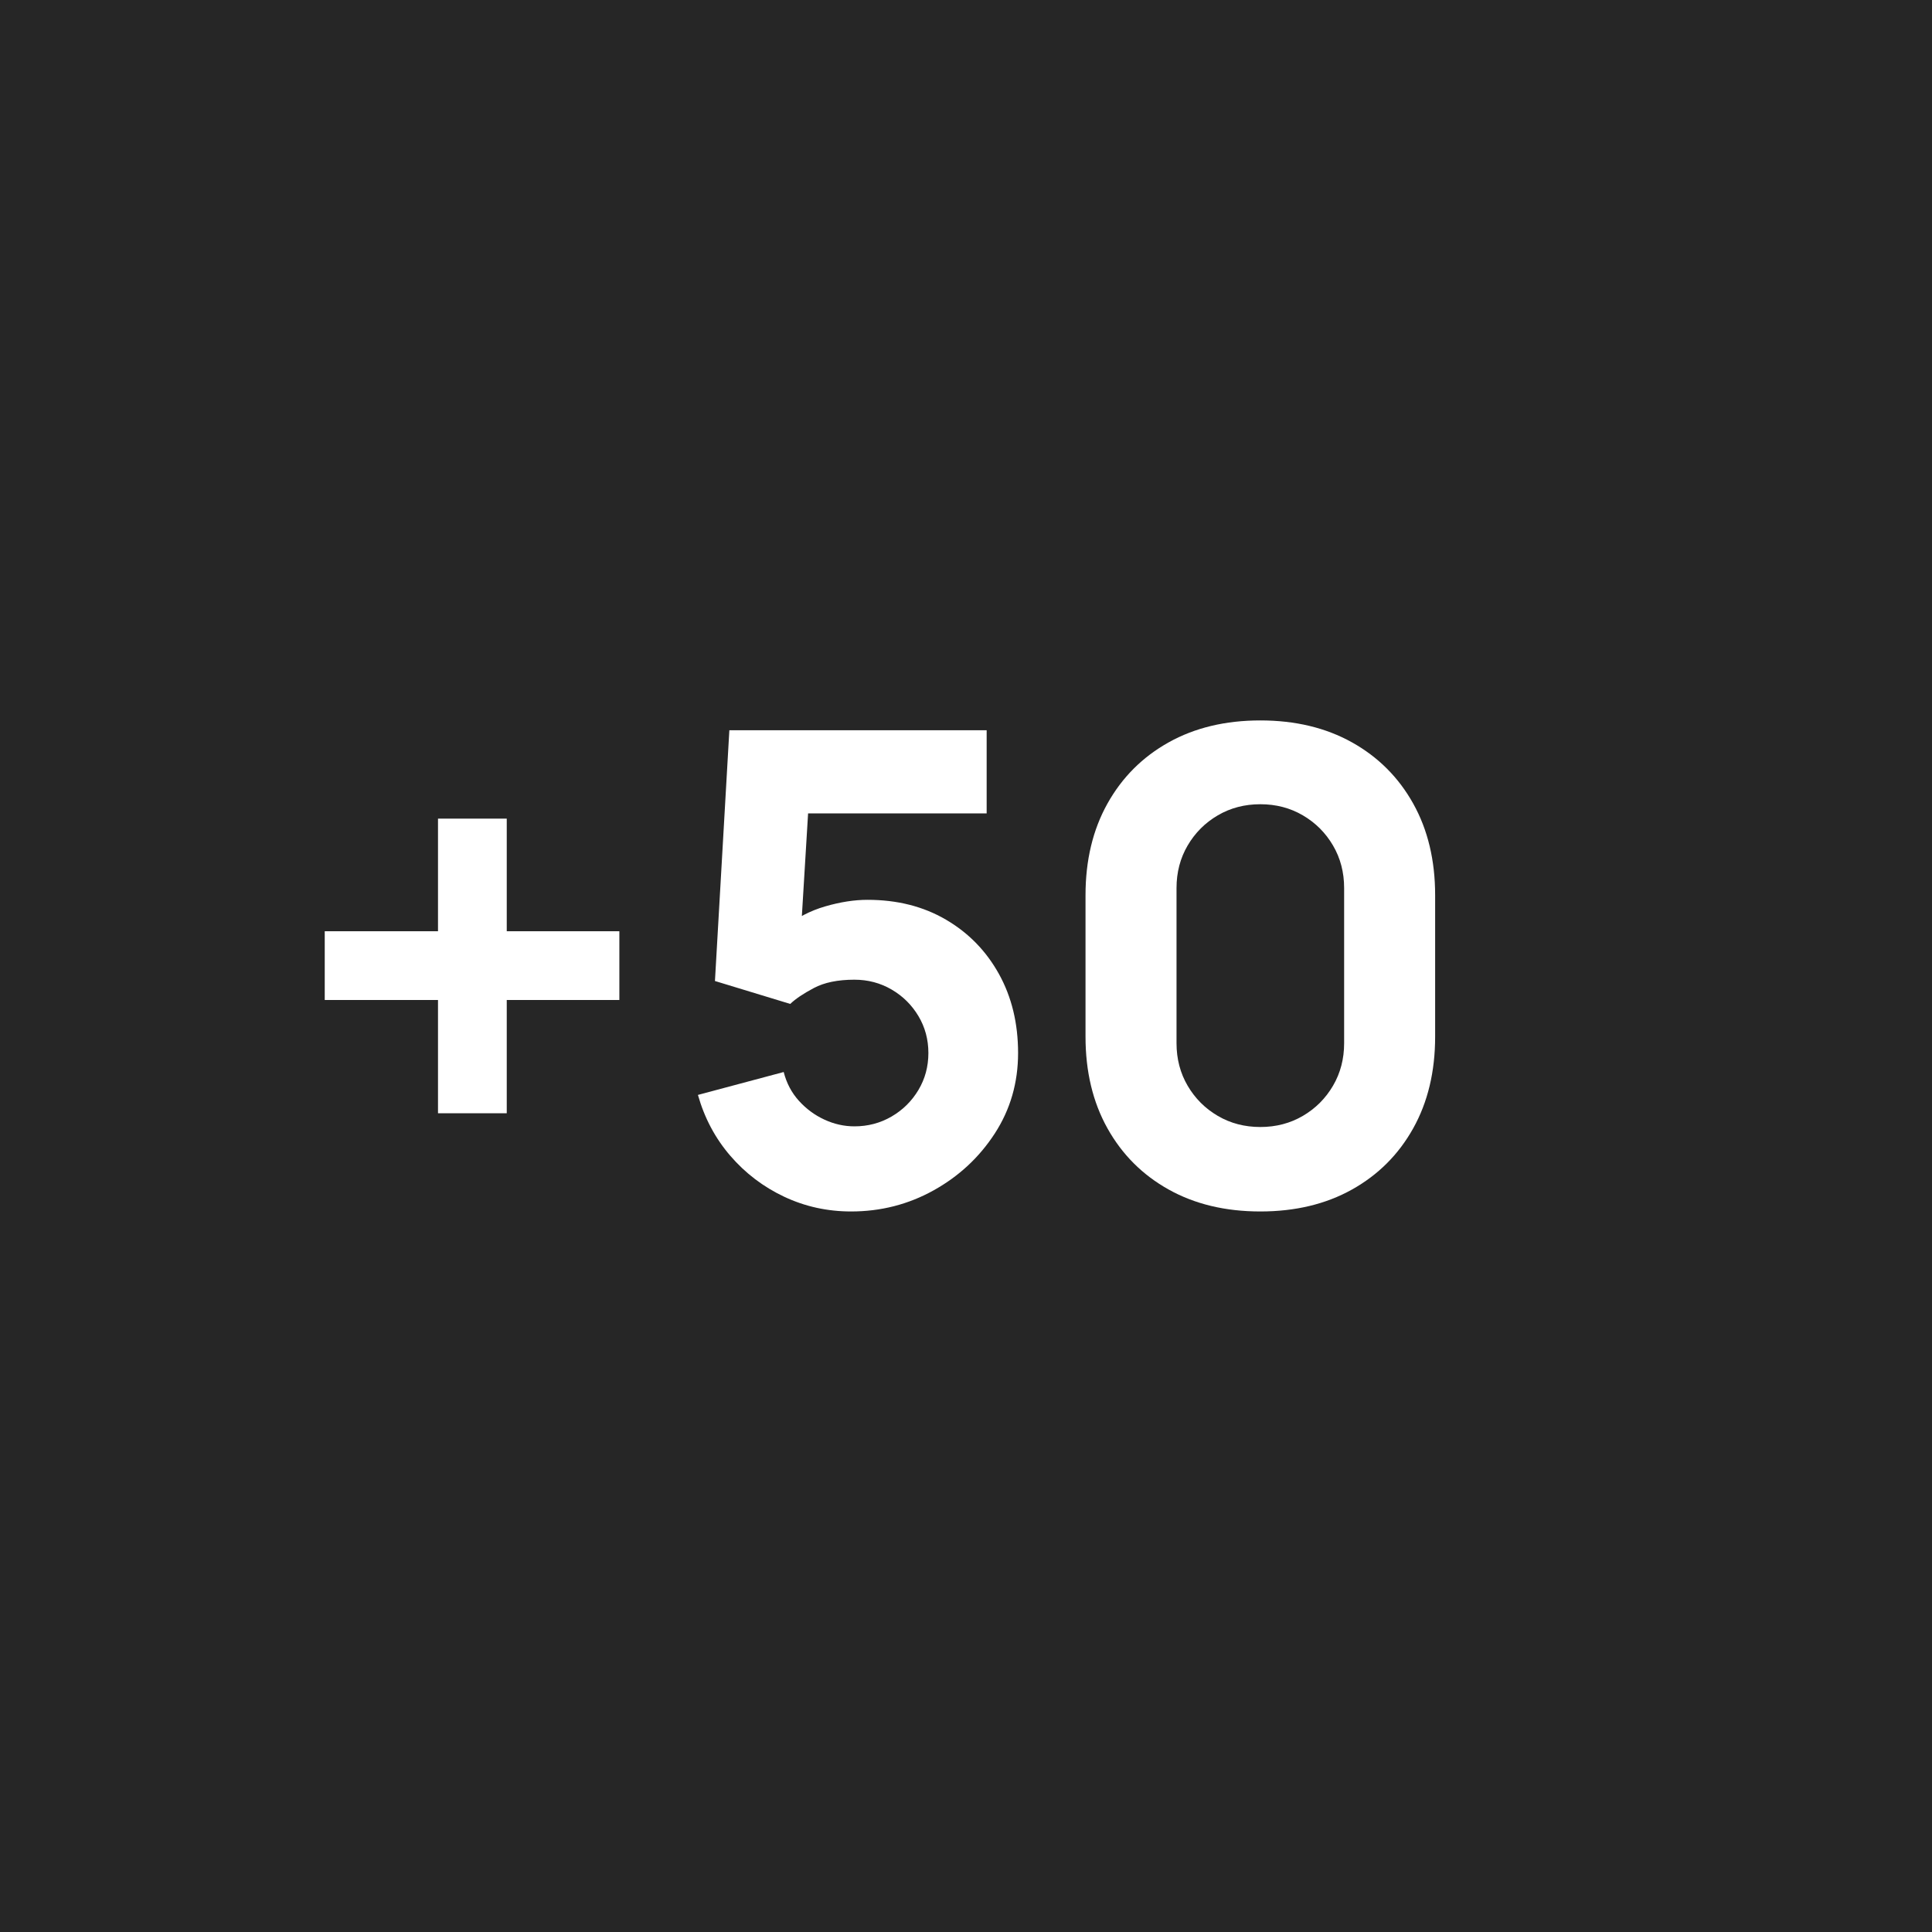 <?xml version="1.0" encoding="UTF-8" standalone="no"?> <svg xmlns="http://www.w3.org/2000/svg" xmlns:xlink="http://www.w3.org/1999/xlink" xmlns:serif="http://www.serif.com/" width="100%" height="100%" viewBox="0 0 150 150" version="1.1" xml:space="preserve" style="fill-rule:evenodd;clip-rule:evenodd;stroke-linejoin:round;stroke-miterlimit:2;"> <rect x="-2.316" y="-1.309" width="154.498" height="152.683" style="fill:rgb(38,38,38);"></rect> <g transform="matrix(4.236,0,0,4.236,-107.874,-113.269)"> <path d="M33.494,47.144L33.494,45.068L31.418,45.068L31.418,43.808L33.494,43.808L33.494,41.744L34.754,41.744L34.754,43.808L36.818,43.808L36.818,45.068L34.754,45.068L34.754,47.144L33.494,47.144Z" style="fill:white;fill-rule:nonzero;"></path> <path d="M41.066,48.944C40.63,48.944 40.221,48.854 39.839,48.674C39.457,48.494 39.128,48.244 38.852,47.924C38.576,47.604 38.378,47.232 38.258,46.808L39.83,46.388C39.882,46.592 39.975,46.768 40.109,46.916C40.243,47.064 40.399,47.179 40.577,47.261C40.755,47.343 40.938,47.384 41.126,47.384C41.374,47.384 41.601,47.324 41.807,47.204C42.013,47.084 42.177,46.922 42.299,46.718C42.421,46.514 42.482,46.288 42.482,46.04C42.482,45.792 42.421,45.566 42.299,45.362C42.177,45.158 42.013,44.996 41.807,44.876C41.601,44.756 41.374,44.696 41.126,44.696C40.822,44.696 40.574,44.747 40.382,44.849C40.19,44.951 40.046,45.048 39.95,45.14L38.57,44.72L38.834,40.124L43.55,40.124L43.55,41.648L39.734,41.648L40.31,41.108L40.13,44.072L39.854,43.736C40.07,43.56 40.316,43.432 40.592,43.352C40.868,43.272 41.126,43.232 41.366,43.232C41.91,43.232 42.389,43.353 42.803,43.595C43.217,43.837 43.541,44.169 43.775,44.591C44.009,45.013 44.126,45.496 44.126,46.04C44.126,46.584 43.984,47.075 43.7,47.513C43.416,47.951 43.042,48.299 42.578,48.557C42.114,48.815 41.61,48.944 41.066,48.944Z" style="fill:white;fill-rule:nonzero;"></path> <path d="M48.566,48.944C47.926,48.944 47.366,48.81 46.886,48.542C46.406,48.274 46.032,47.9 45.764,47.42C45.496,46.94 45.362,46.38 45.362,45.74L45.362,43.148C45.362,42.508 45.496,41.948 45.764,41.468C46.032,40.988 46.406,40.614 46.886,40.346C47.366,40.078 47.926,39.944 48.566,39.944C49.206,39.944 49.766,40.078 50.246,40.346C50.726,40.614 51.1,40.988 51.368,41.468C51.636,41.948 51.77,42.508 51.77,43.148L51.77,45.74C51.77,46.38 51.636,46.94 51.368,47.42C51.1,47.9 50.726,48.274 50.246,48.542C49.766,48.81 49.206,48.944 48.566,48.944ZM48.566,47.396C48.854,47.396 49.114,47.328 49.346,47.192C49.578,47.056 49.762,46.872 49.898,46.64C50.034,46.408 50.102,46.148 50.102,45.86L50.102,43.016C50.102,42.728 50.034,42.468 49.898,42.236C49.762,42.004 49.578,41.82 49.346,41.684C49.114,41.548 48.854,41.48 48.566,41.48C48.278,41.48 48.018,41.548 47.786,41.684C47.554,41.82 47.37,42.004 47.234,42.236C47.098,42.468 47.03,42.728 47.03,43.016L47.03,45.86C47.03,46.148 47.098,46.408 47.234,46.64C47.37,46.872 47.554,47.056 47.786,47.192C48.018,47.328 48.278,47.396 48.566,47.396Z" style="fill:white;fill-rule:nonzero;"></path> </g> </svg> 
